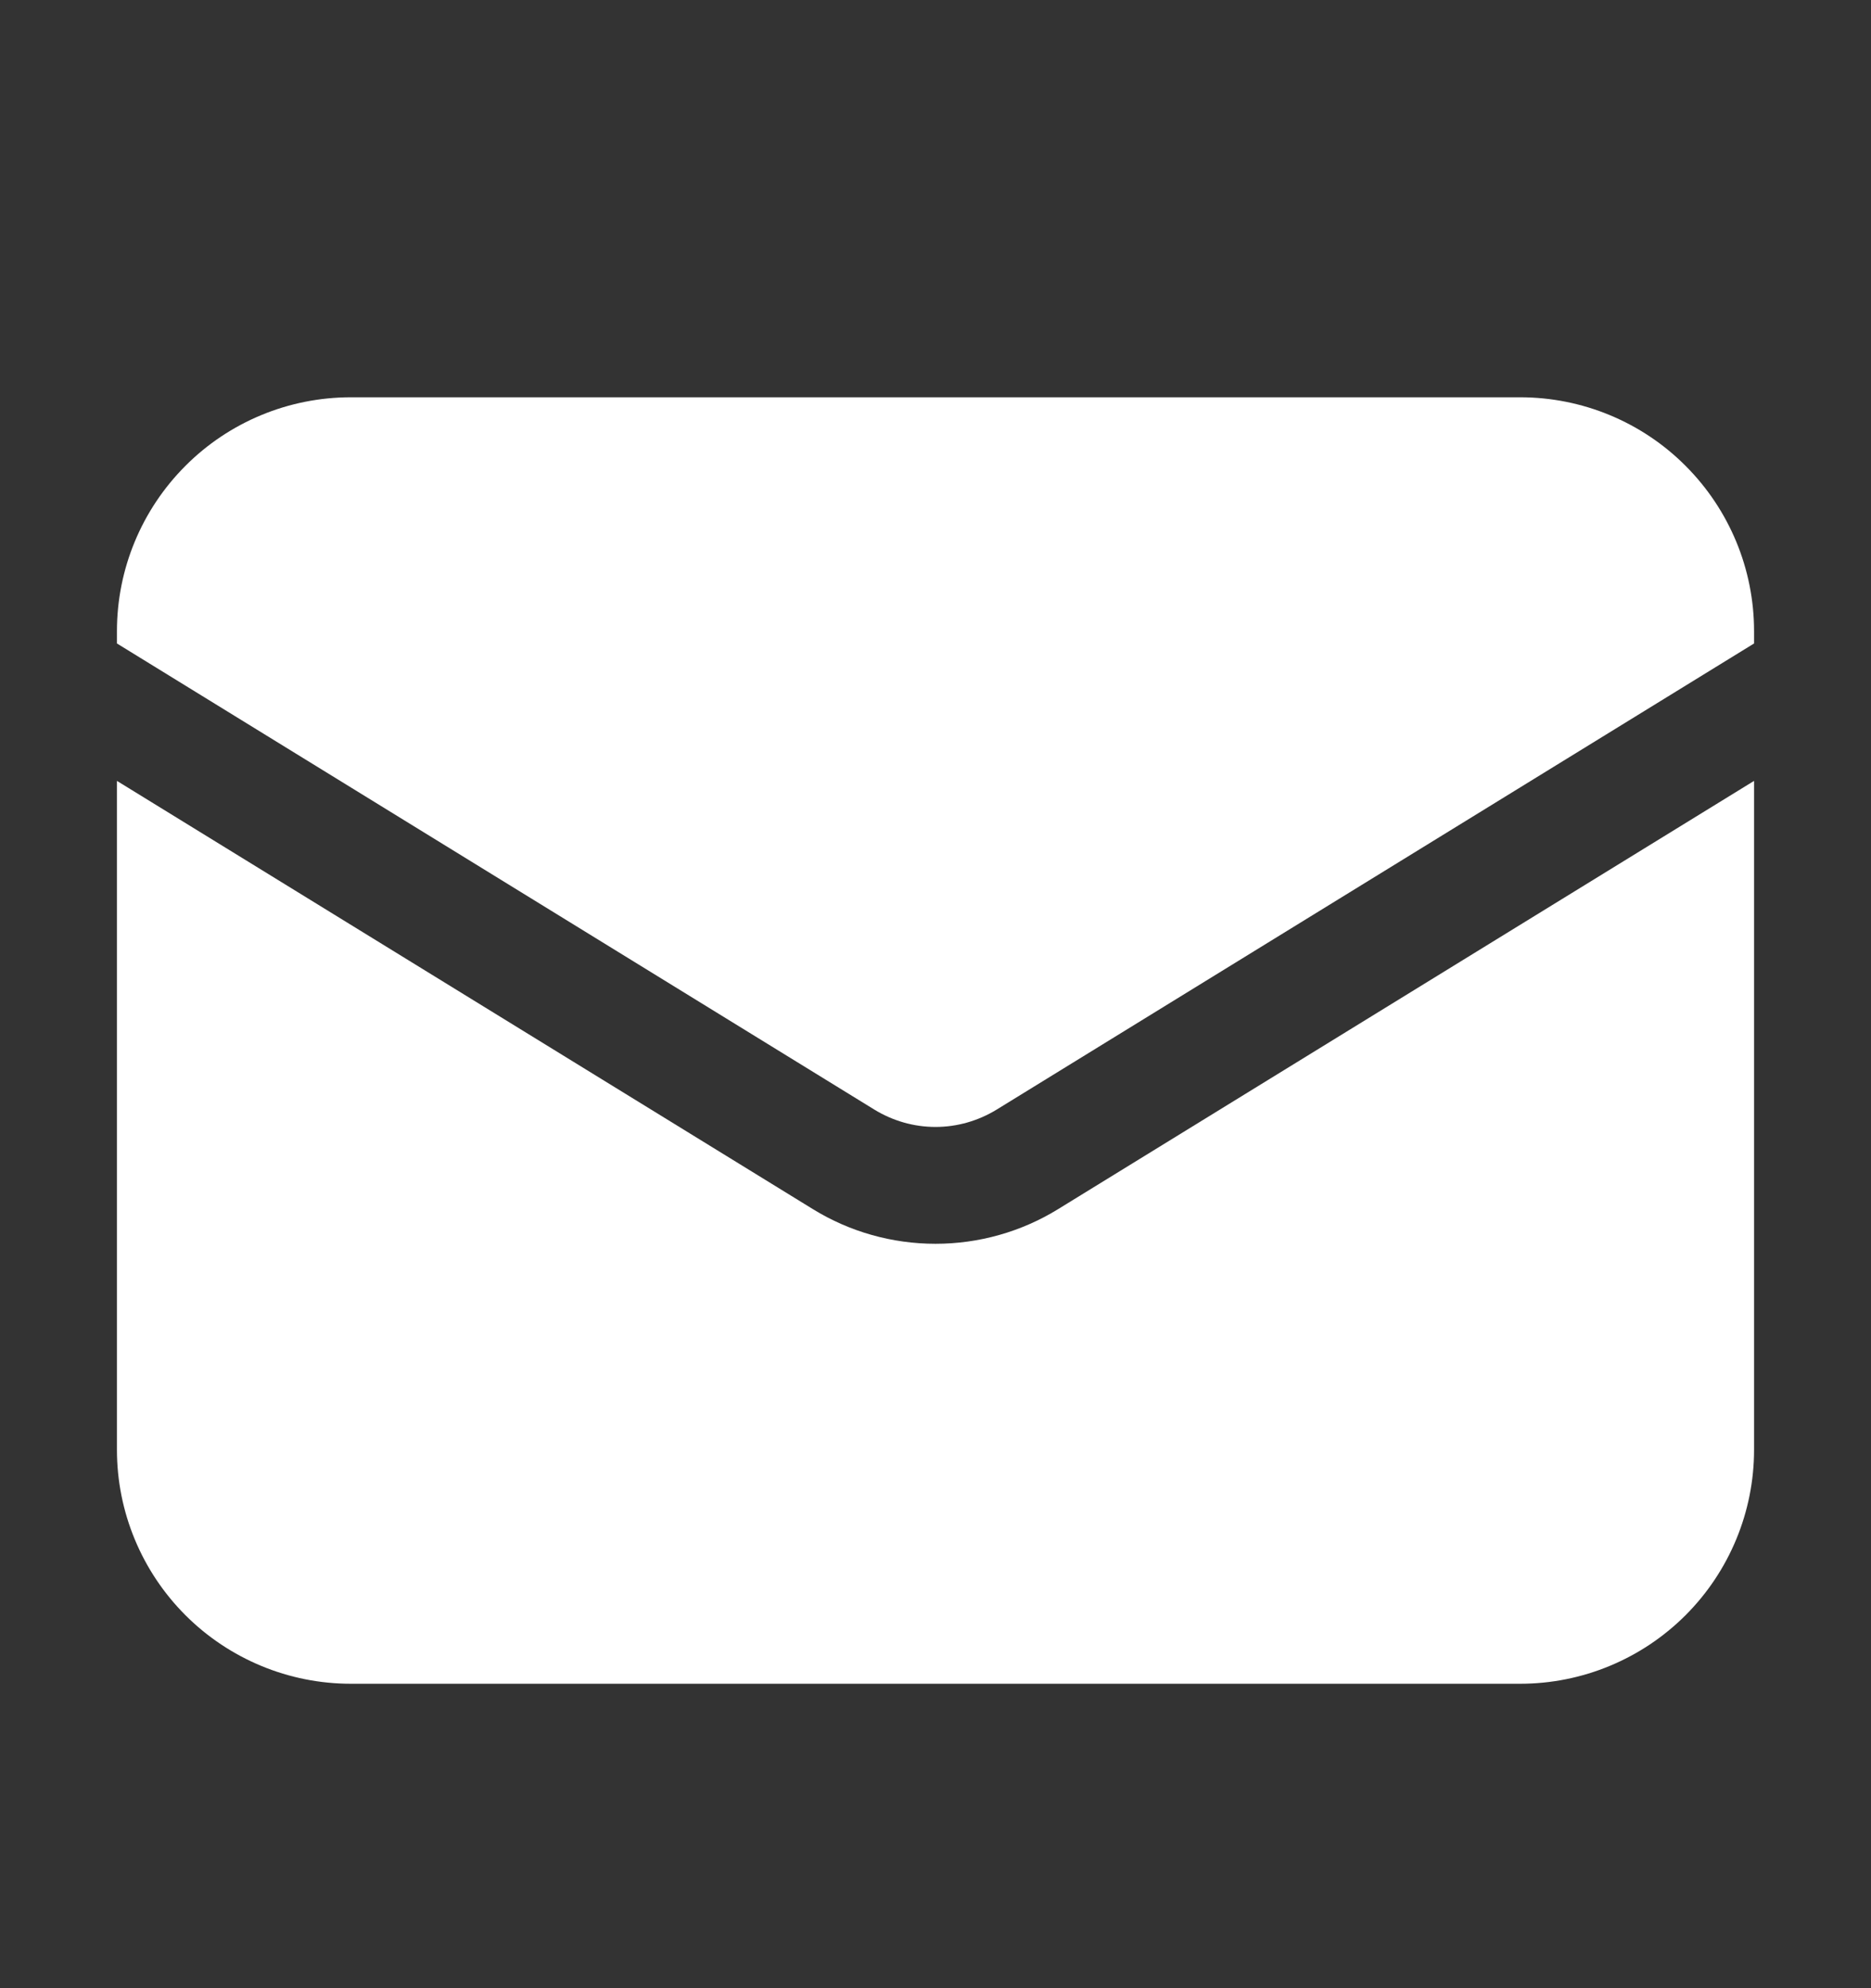 <svg width="16" height="17" viewBox="0 0 16 17" fill="none" xmlns="http://www.w3.org/2000/svg">
<rect x="0" y="0" width="16" height="17" fill="#333333" stroke="none"/>
<path d="M1 6.677V12.397C1 12.927 1.211 13.436 1.586 13.811C1.961 14.186 2.47 14.397 3 14.397H13C13.53 14.397 14.039 14.186 14.414 13.811C14.789 13.436 15 12.927 15 12.397V6.677L9.048 10.339C8.733 10.533 8.37 10.635 8 10.635C7.63 10.635 7.267 10.533 6.952 10.339L1 6.677Z" fill="white"/>
<path d="M15 5.502V5.397C15 4.866 14.789 4.358 14.414 3.983C14.039 3.607 13.53 3.397 13 3.397H3C2.47 3.397 1.961 3.607 1.586 3.983C1.211 4.358 1 4.866 1 5.397V5.502L7.476 9.487C7.634 9.584 7.815 9.636 8 9.636C8.185 9.636 8.366 9.584 8.524 9.487L15 5.502Z" fill="white"/>
</svg>
